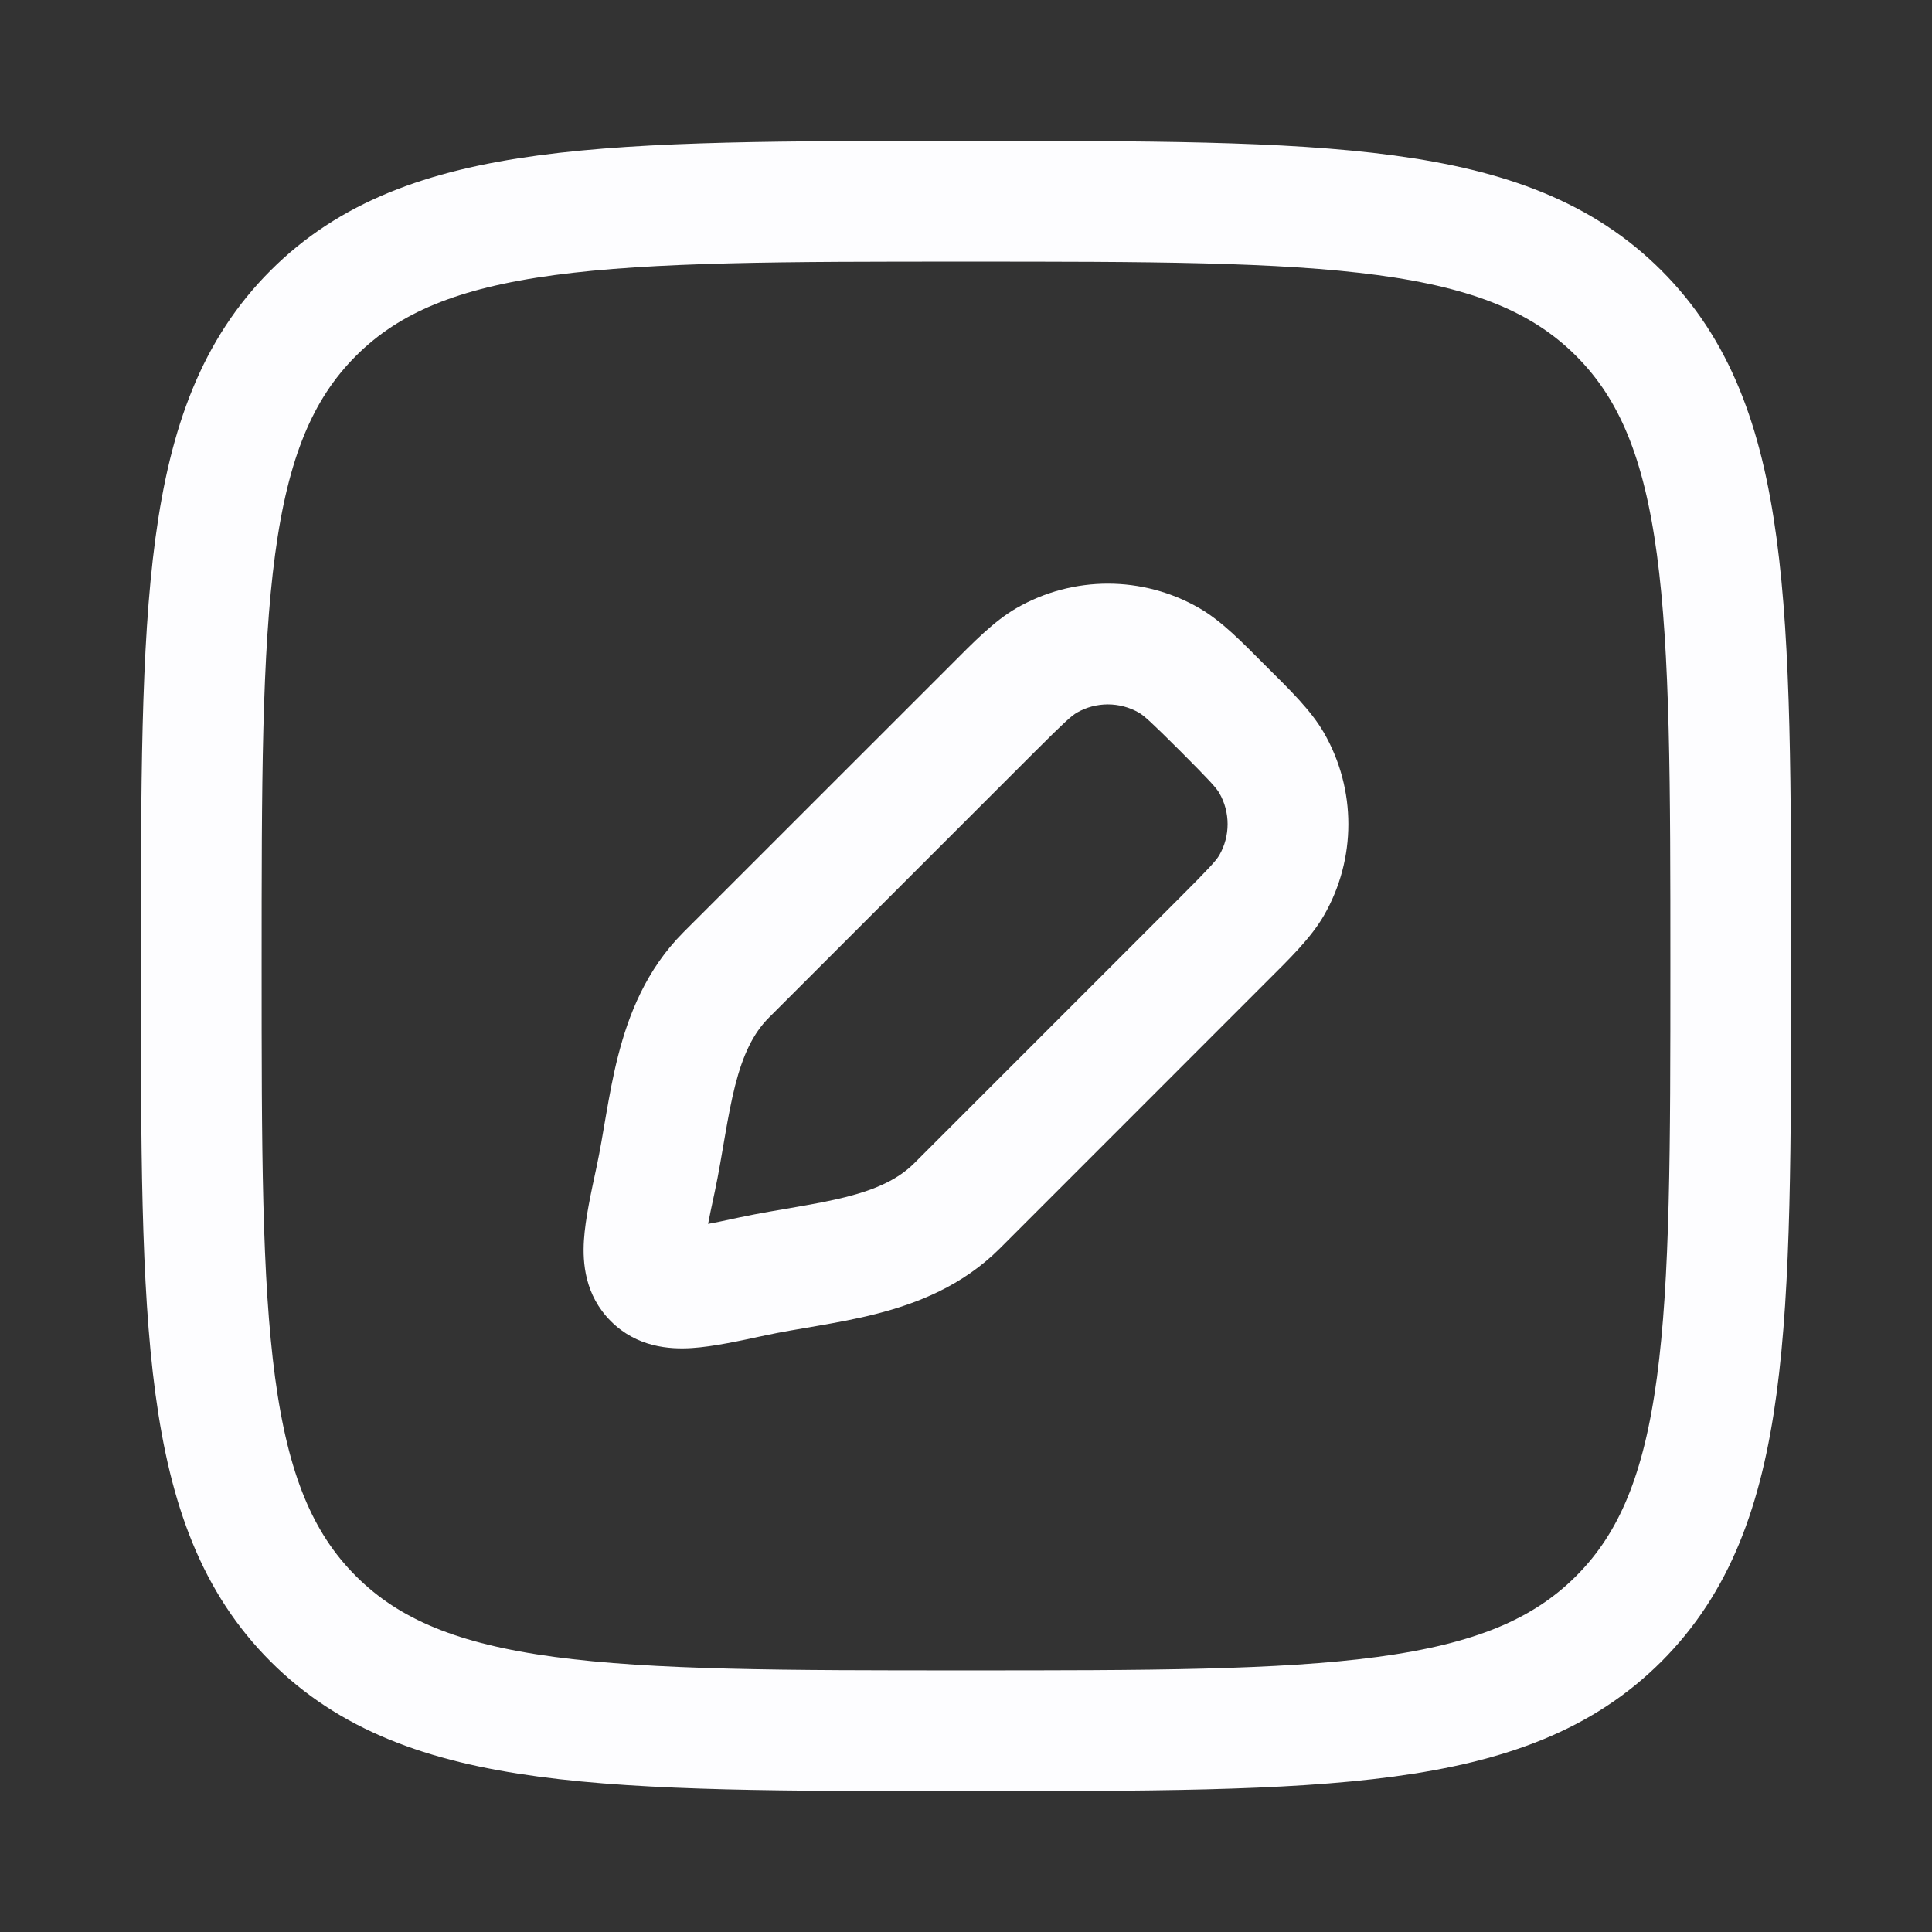<?xml version="1.0" encoding="UTF-8"?>
<svg xmlns="http://www.w3.org/2000/svg" width="24" height="24" viewBox="0 0 24 24" fill="none">
  <rect x="0" y="0" width="24" height="24" fill="#333333" stroke="none"/>
  <path d="M9.348 15.856L9.191 15.122H9.191L9.348 15.856ZM8.144 14.652L8.878 14.809L8.144 14.652ZM9.021 12.112L8.49 11.581H8.49L9.021 12.112ZM11.888 14.979L12.419 15.51L11.888 14.979ZM15.796 9.477L16.446 9.102L15.796 9.477ZM15.196 11.671L14.666 11.141L15.196 11.671ZM15.796 10.998L16.446 11.373L15.796 10.998ZM14.523 8.204L14.898 7.554V7.554L14.523 8.204ZM12.329 8.804L12.859 9.334L12.329 8.804ZM13.002 8.204L12.627 7.554V7.554L13.002 8.204ZM14.666 11.141L11.358 14.449L12.419 15.51L15.726 12.202L14.666 11.141ZM9.551 12.642L12.859 9.334L11.798 8.274L8.49 11.581L9.551 12.642ZM9.191 15.122C9.015 15.16 8.875 15.19 8.755 15.212C8.633 15.235 8.554 15.245 8.5 15.249C8.444 15.252 8.448 15.246 8.483 15.255C8.53 15.267 8.594 15.297 8.648 15.352L7.588 16.412C7.911 16.736 8.316 16.764 8.595 16.746C8.86 16.729 9.184 16.658 9.505 16.589L9.191 15.122ZM7.411 14.495C7.342 14.816 7.271 15.14 7.254 15.405C7.236 15.684 7.264 16.089 7.588 16.412L8.648 15.352C8.703 15.406 8.733 15.47 8.745 15.518C8.754 15.552 8.748 15.556 8.751 15.5C8.755 15.446 8.765 15.367 8.788 15.245C8.81 15.125 8.84 14.985 8.878 14.809L7.411 14.495ZM14.666 9.334C15.033 9.702 15.108 9.786 15.147 9.852L16.446 9.102C16.284 8.822 16.026 8.573 15.726 8.274L14.666 9.334ZM15.726 12.202C16.026 11.903 16.284 11.653 16.446 11.373L15.147 10.623C15.108 10.689 15.033 10.774 14.666 11.141L15.726 12.202ZM15.147 9.852C15.284 10.091 15.284 10.385 15.147 10.623L16.446 11.373C16.851 10.671 16.851 9.805 16.446 9.102L15.147 9.852ZM15.726 8.274C15.427 7.974 15.178 7.716 14.898 7.554L14.148 8.853C14.214 8.892 14.298 8.967 14.666 9.334L15.726 8.274ZM12.859 9.334C13.226 8.967 13.311 8.892 13.377 8.853L12.627 7.554C12.347 7.716 12.097 7.974 11.798 8.274L12.859 9.334ZM14.898 7.554C14.195 7.149 13.329 7.149 12.627 7.554L13.377 8.853C13.615 8.716 13.909 8.716 14.148 8.853L14.898 7.554ZM11.358 14.449C11.162 14.645 10.895 14.771 10.515 14.868C10.325 14.916 10.122 14.954 9.896 14.993C9.679 15.031 9.43 15.071 9.191 15.122L9.505 16.589C9.706 16.546 9.913 16.512 10.152 16.471C10.381 16.431 10.635 16.386 10.887 16.321C11.391 16.192 11.953 15.975 12.419 15.51L11.358 14.449ZM8.878 14.809C8.929 14.57 8.969 14.321 9.007 14.104C9.046 13.878 9.084 13.675 9.132 13.485C9.229 13.105 9.355 12.838 9.551 12.642L8.49 11.581C8.025 12.047 7.808 12.609 7.679 13.113C7.614 13.365 7.569 13.619 7.529 13.848C7.488 14.087 7.454 14.294 7.411 14.495L8.878 14.809Z" fill="#FDFDFF"></path>
  <path d="M2.5 12C2.5 7.522 2.5 5.282 3.891 3.891C5.282 2.5 7.522 2.5 12 2.5C16.478 2.5 18.718 2.5 20.109 3.891C21.5 5.282 21.5 7.522 21.5 12C21.5 16.478 21.5 18.718 20.109 20.109C18.718 21.5 16.478 21.5 12 21.5C7.522 21.5 5.282 21.5 3.891 20.109C2.5 18.718 2.5 16.478 2.5 12Z" stroke="#FDFDFF" stroke-width="1.5" stroke-linejoin="round"></path>
</svg>
